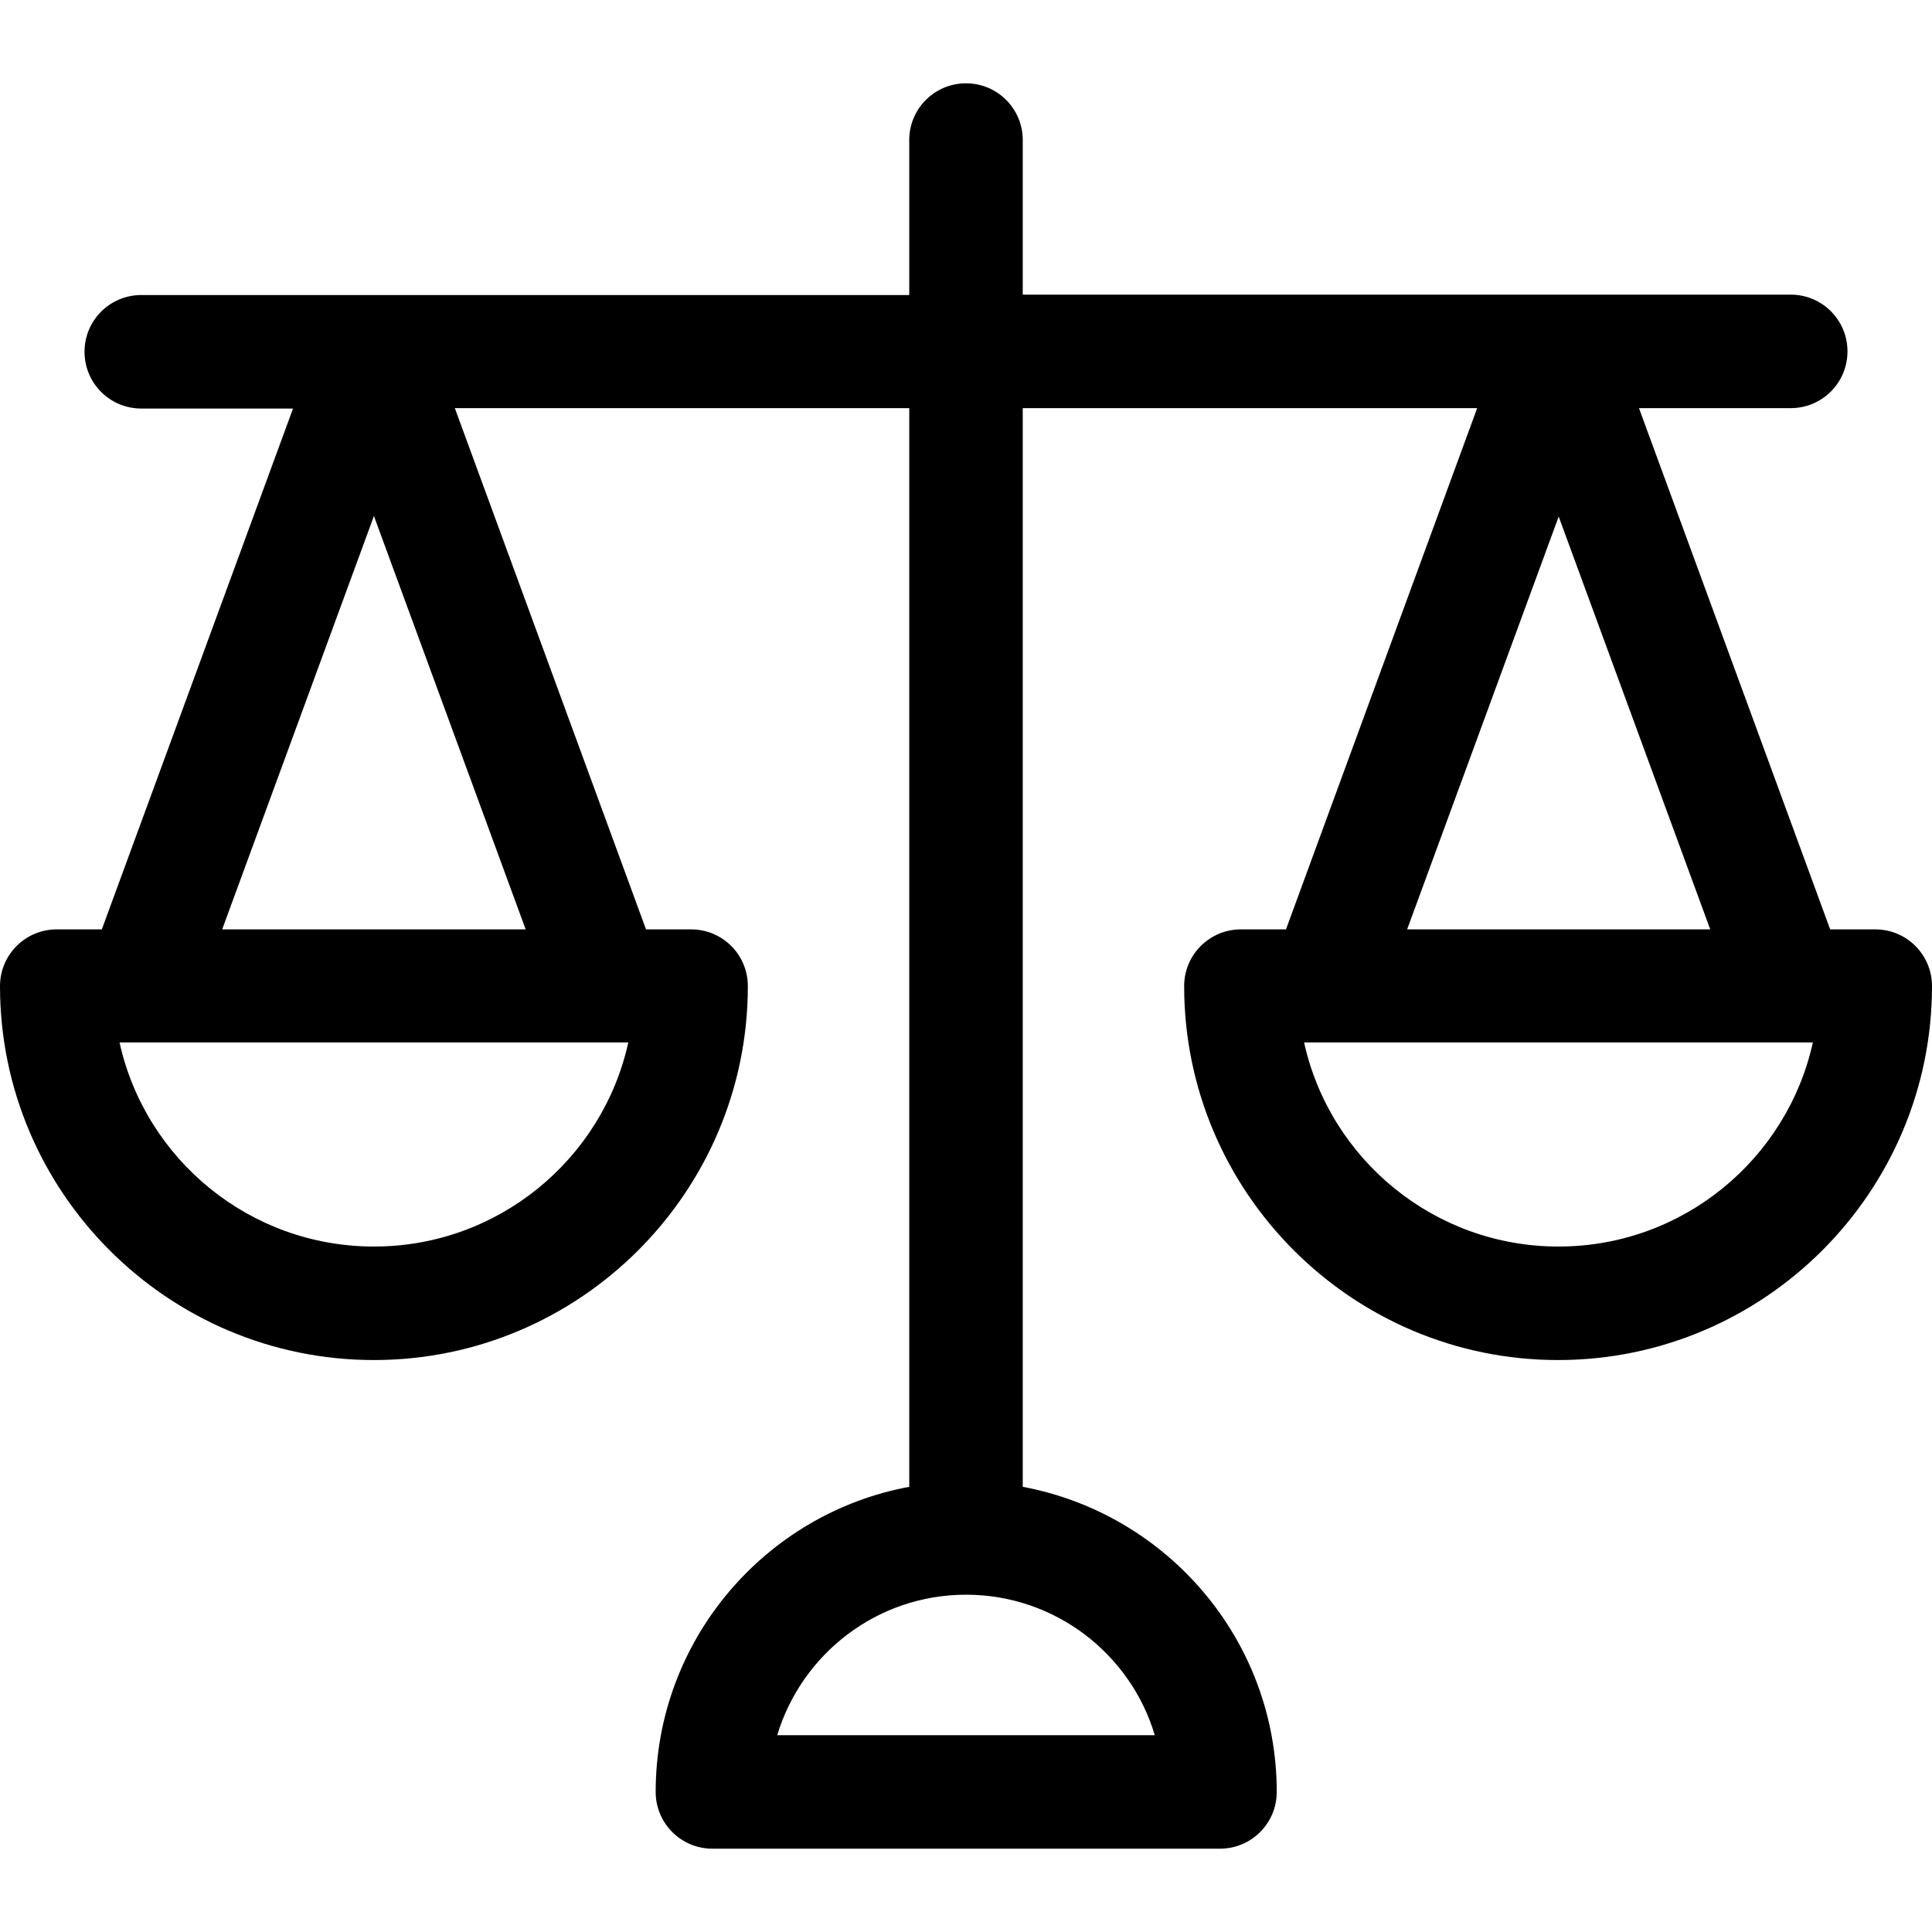 <?xml version="1.0" encoding="UTF-8"?><svg xmlns="http://www.w3.org/2000/svg" width="48" height="48" viewBox="0 0 48 48"><g id="a"/><g id="b"/><g id="c"/><g id="d"/><g id="e"/><g id="f"/><g id="g"/><g id="h"/><g id="i"/><g id="j"/><g id="k"/><g id="l"/><g id="m"/><g id="n"/><g id="o"/><g id="p"><path d="M46.59,23.09h-1.12l-4.75-12.95h3.77c.78,0,1.41-.63,1.41-1.41s-.63-1.41-1.41-1.41H25.41V3.48c0-.78-.63-1.41-1.41-1.41s-1.41,.63-1.41,1.41v3.85H3.51c-.78,0-1.41,.63-1.41,1.41s.63,1.41,1.41,1.41h3.77L2.53,23.09H1.41C.63,23.09,0,23.72,0,24.5,0,29.62,4.17,33.79,9.29,33.79s9.29-4.17,9.29-9.29c0-.78-.63-1.41-1.41-1.41h-1.12l-4.75-12.95h11.29v26.8c-3.58,.66-6.3,3.81-6.3,7.58,0,.78,.63,1.41,1.41,1.41h12.61c.78,0,1.41-.63,1.41-1.41,0-3.77-2.72-6.91-6.31-7.58V10.14h11.29l-4.75,12.95h-1.12c-.78,0-1.41,.63-1.41,1.41,0,5.12,4.17,9.29,9.29,9.29s9.29-4.17,9.29-9.29c0-.78-.63-1.41-1.41-1.41ZM9.29,30.97c-3.09,0-5.68-2.17-6.32-5.07H15.61c-.64,2.9-3.23,5.07-6.32,5.07Zm3.77-7.88H5.52l3.77-10.27,3.77,10.27Zm15.64,20.02h-9.39c.61-2.02,2.48-3.49,4.69-3.49s4.09,1.47,4.69,3.49Zm10.02-30.29l3.77,10.27h-7.53l3.77-10.27Zm0,18.15c-3.09,0-5.68-2.17-6.32-5.07h12.64c-.64,2.9-3.23,5.07-6.32,5.07Z"/></g></svg>
